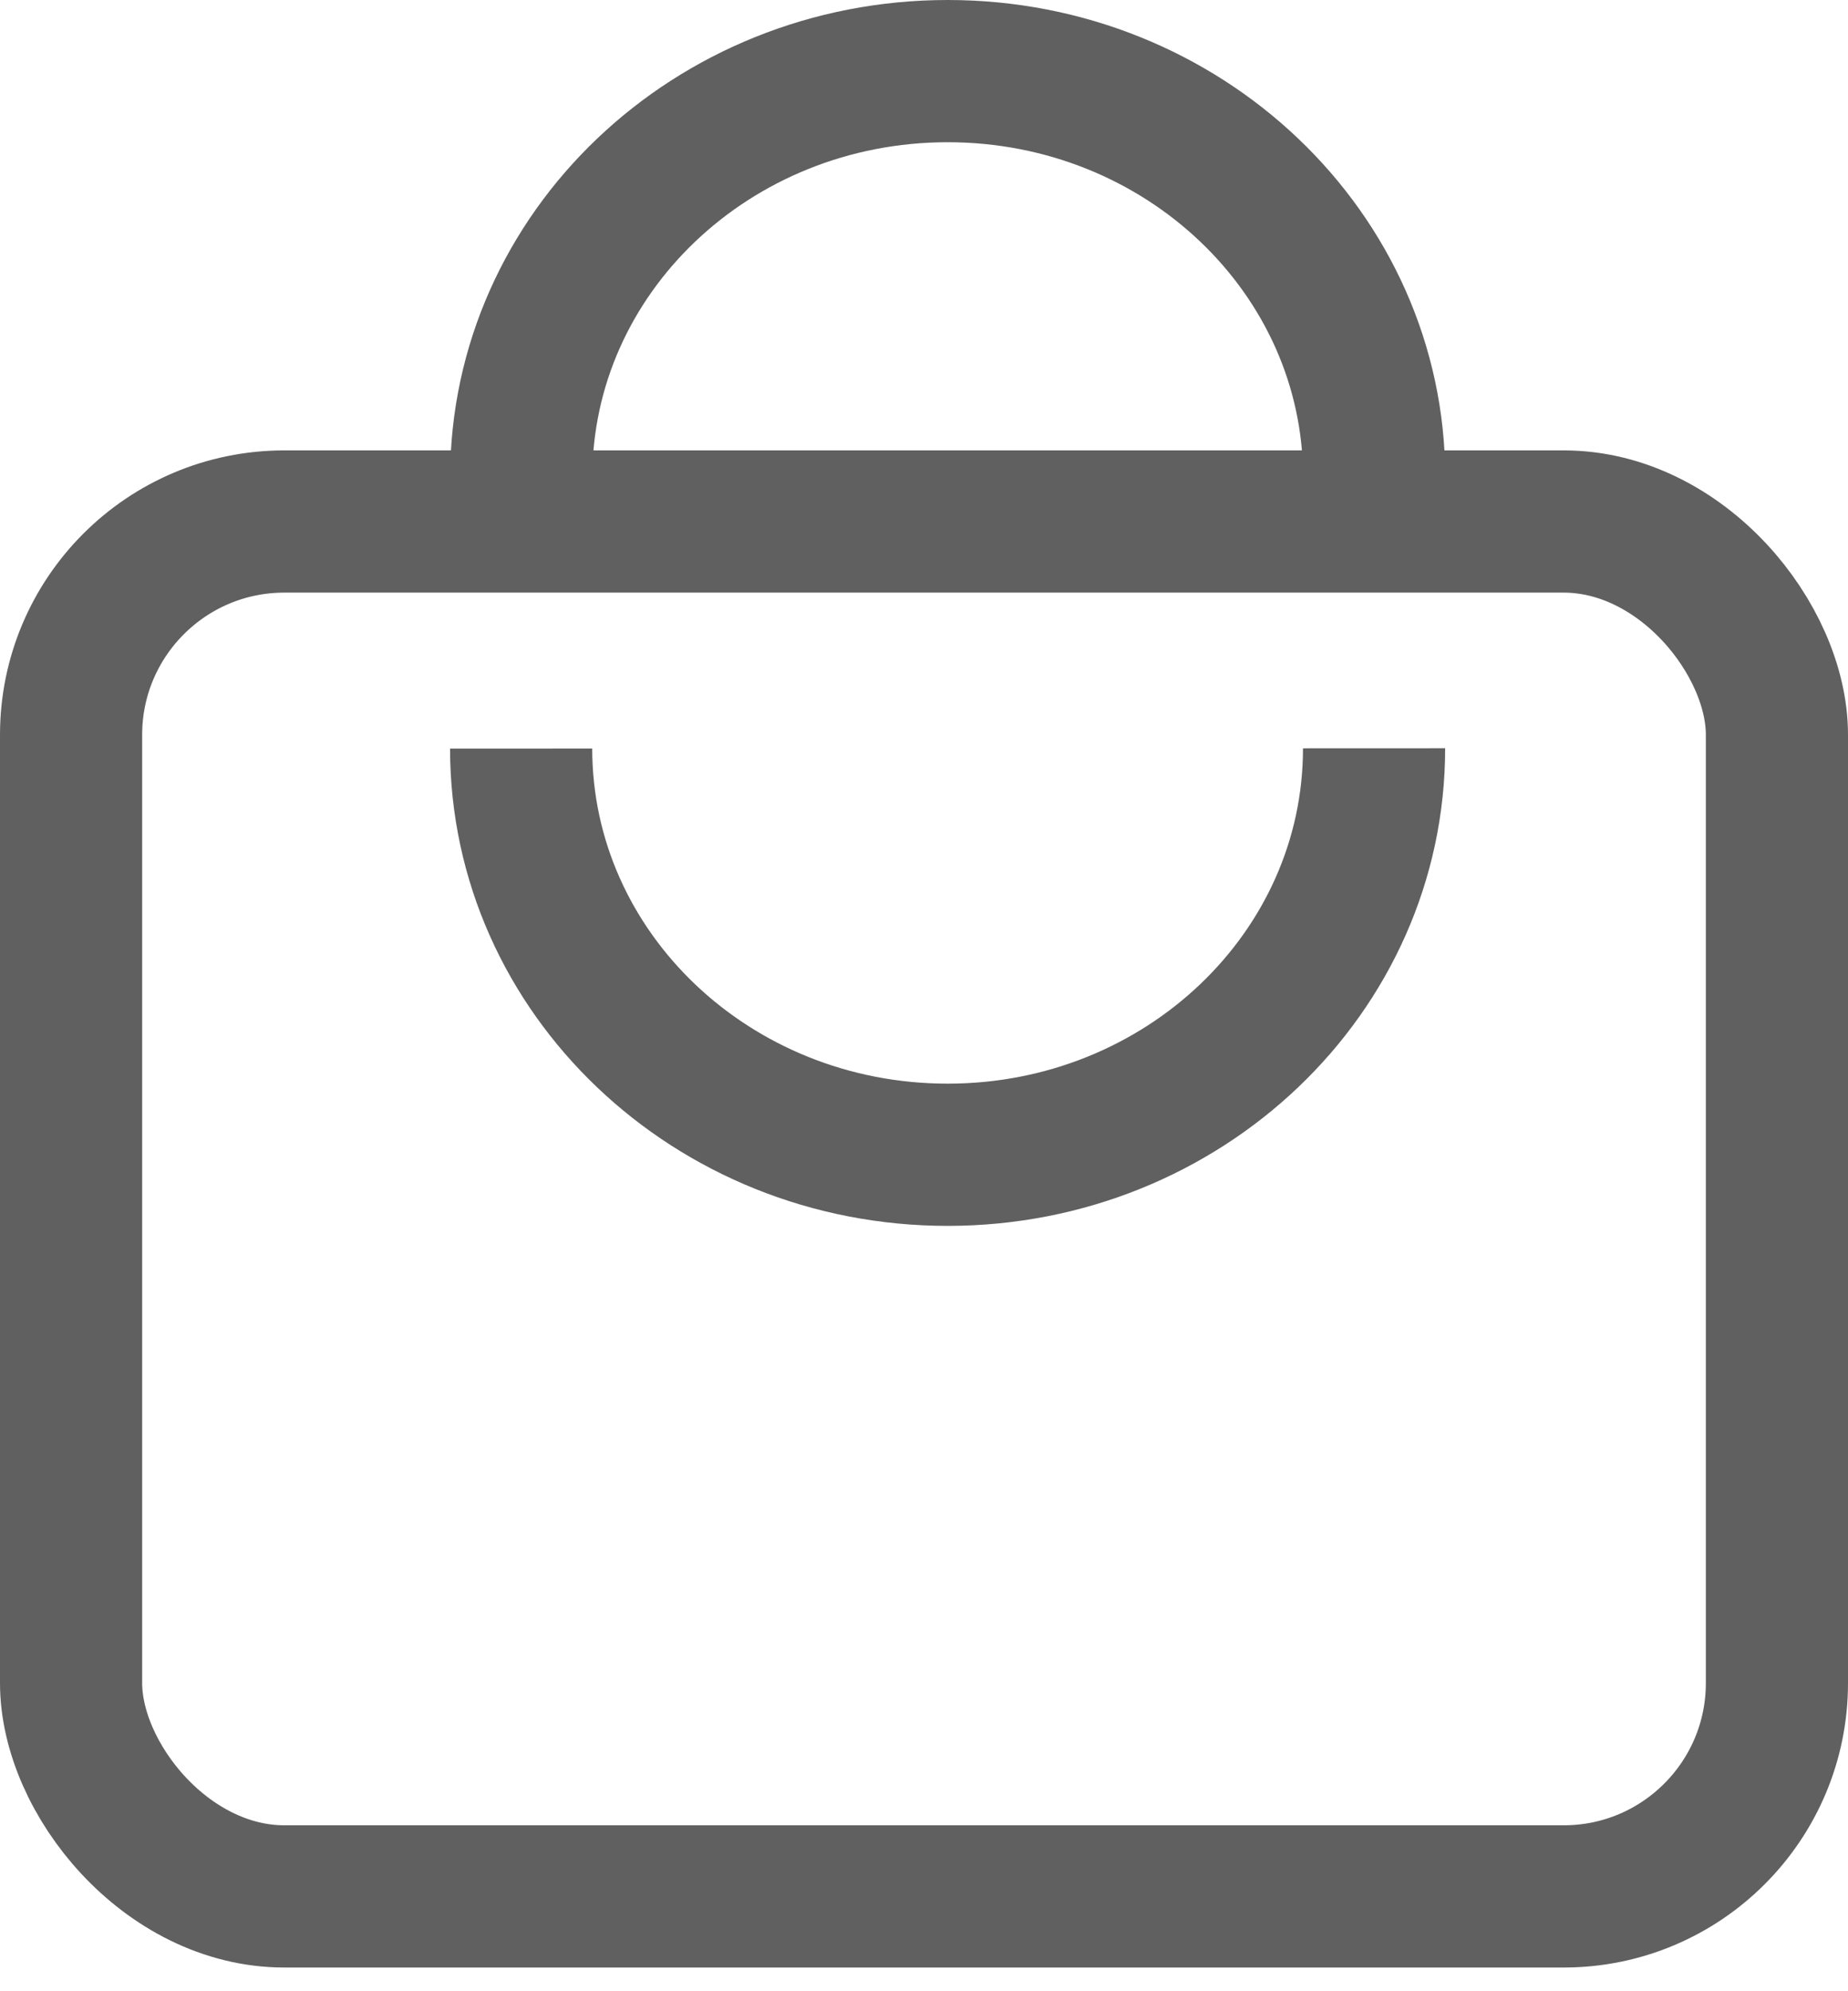 <svg width="39" height="42" viewBox="0 0 39 42" fill="none" xmlns="http://www.w3.org/2000/svg">
<rect x="1.5" y="11" width="36" height="29" rx="4.5" stroke="#606060" stroke-width="3"/>
<path d="M29 10.071C29 5.338 24.971 1.5 20 1.5C15.029 1.5 11 5.338 11 10.071" stroke="#606060" stroke-width="3"/>
<path d="M10.998 15.789C11 20.523 15.031 24.359 20.002 24.357C24.972 24.356 29 20.517 28.998 15.783" stroke="#606060" stroke-width="3"/>
</svg>
